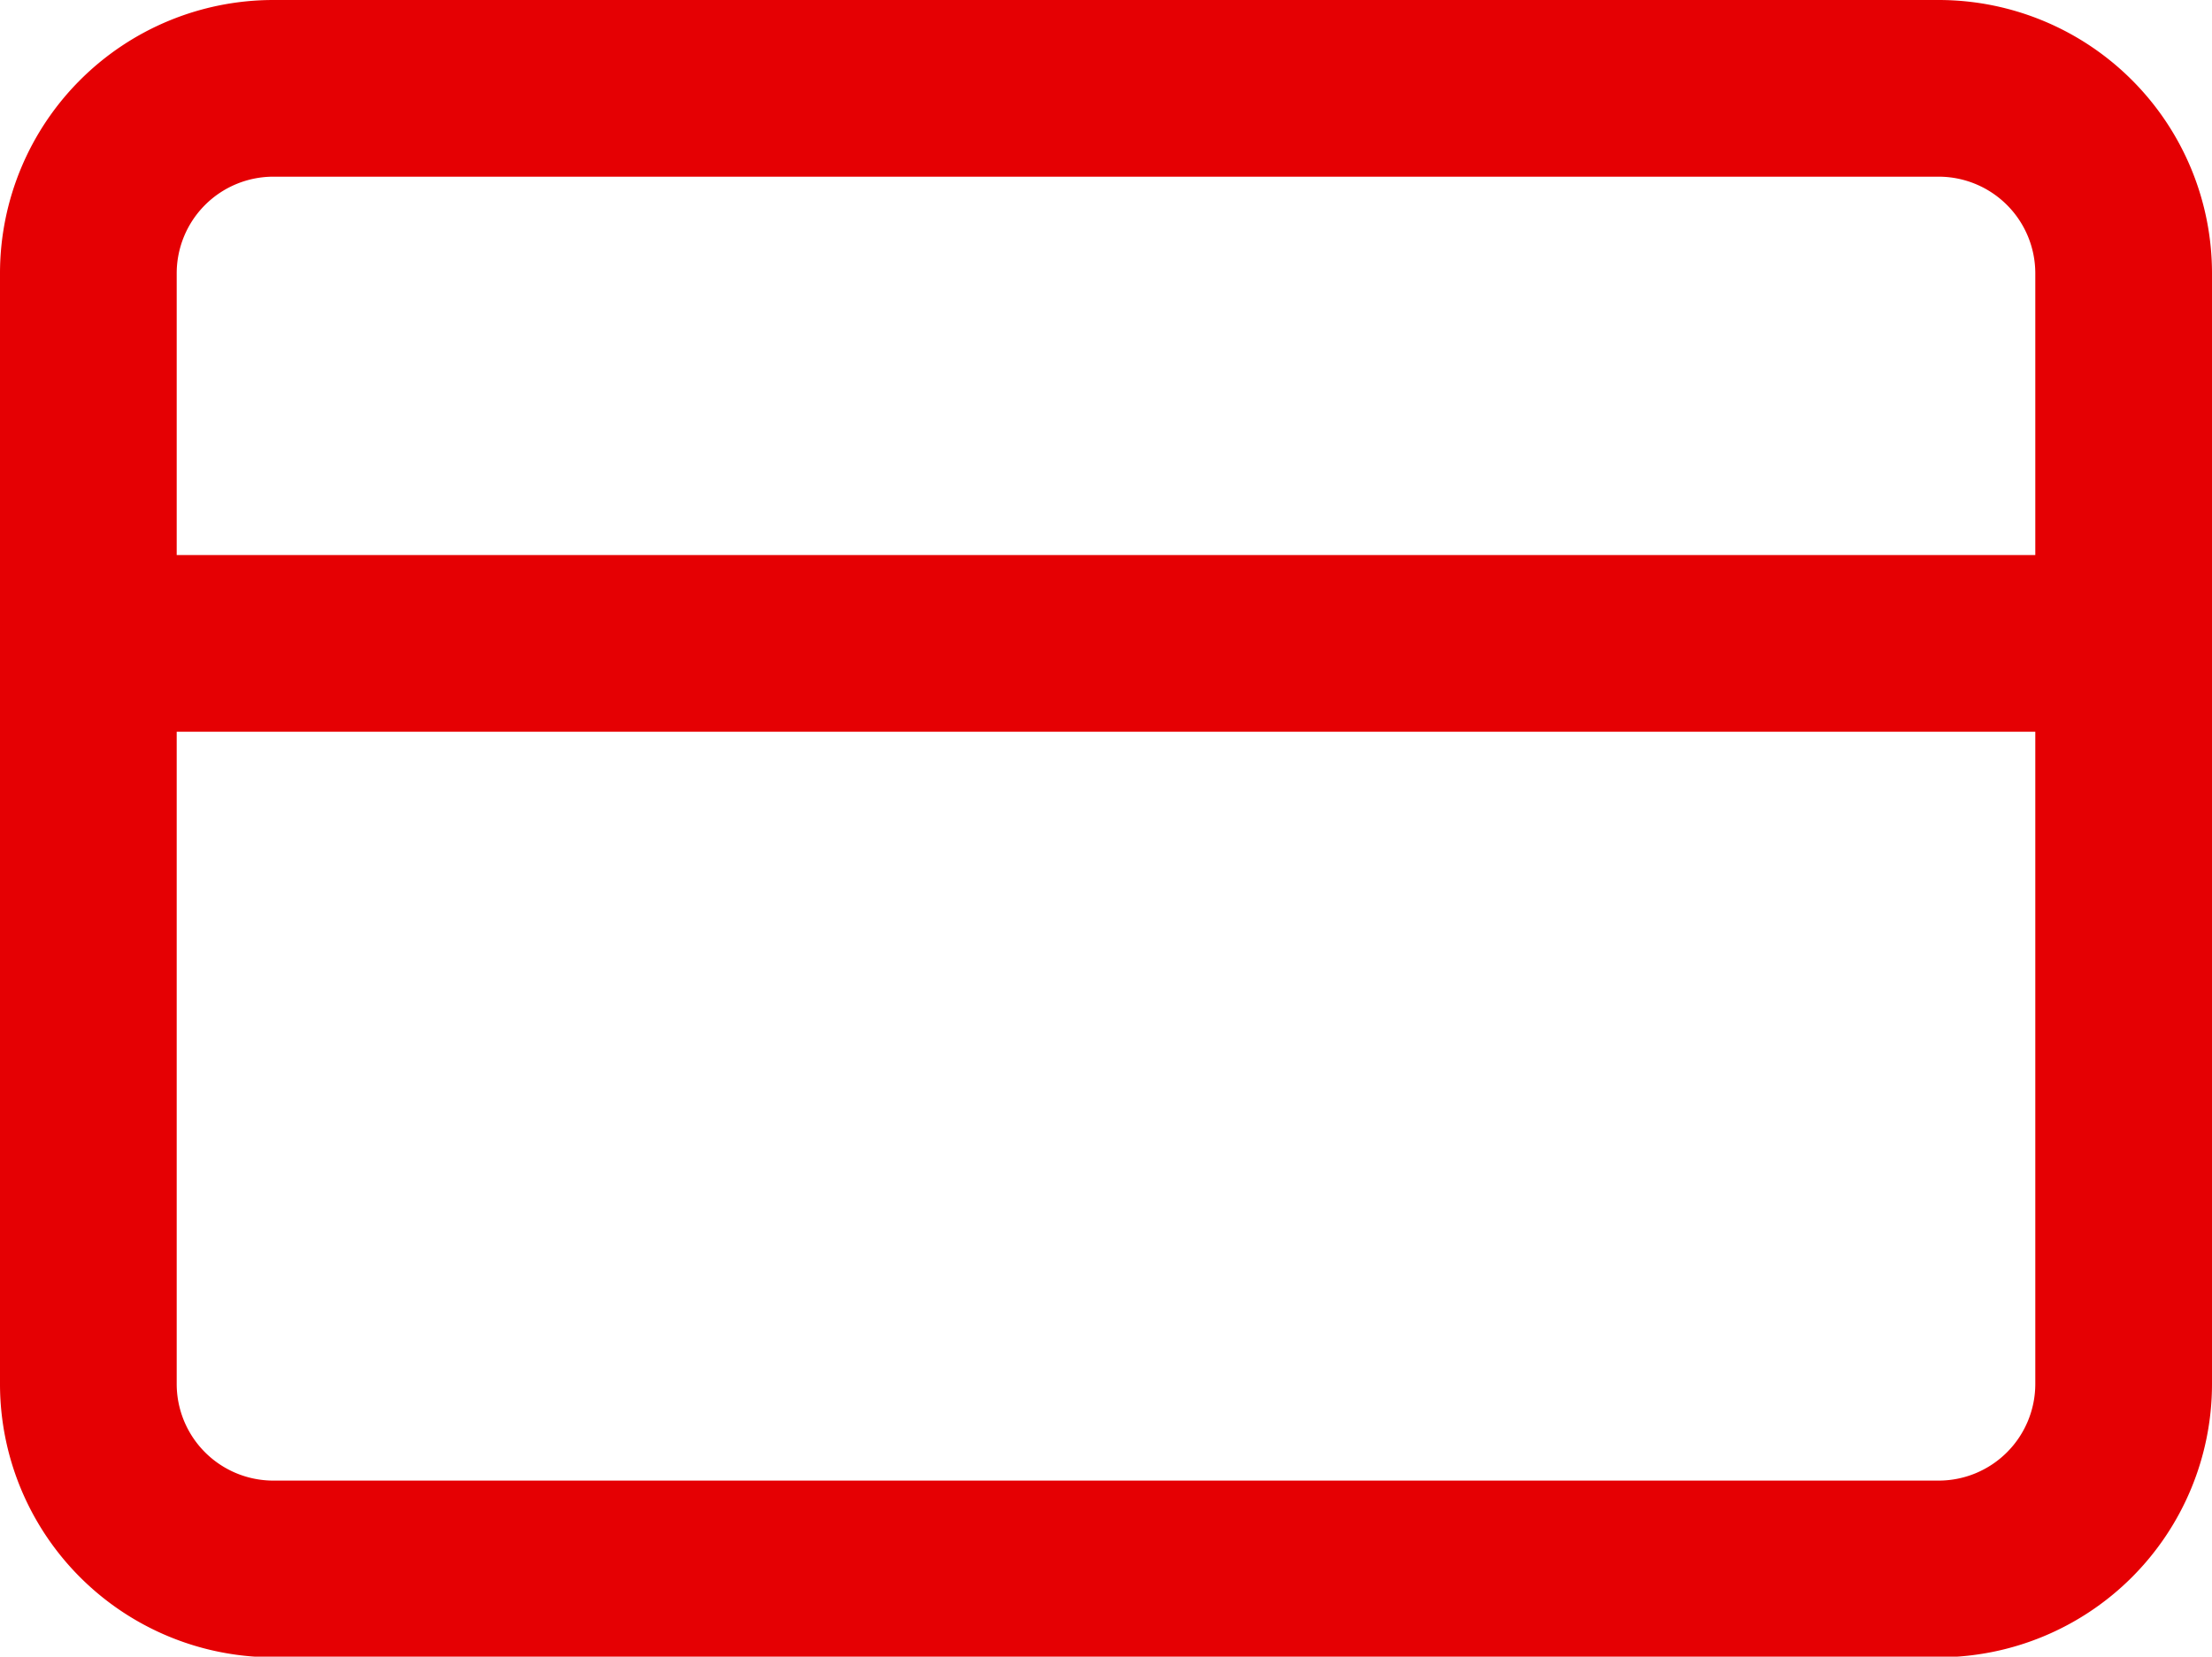 <svg xmlns="http://www.w3.org/2000/svg" width="17.525" height="13.127" viewBox="0 0 17.525 13.127"><defs><style>.a{fill:none;stroke:#e50003;stroke-linecap:round;stroke-linejoin:round;stroke-width:1.4px;}</style></defs><g transform="translate(0.7 0.7)"><path class="a" d="M2.966,6H16.159a1.466,1.466,0,0,1,1.466,1.466v8.8a1.466,1.466,0,0,1-1.466,1.466H2.966A1.466,1.466,0,0,1,1.5,16.261v-8.8A1.466,1.466,0,0,1,2.966,6Z" transform="translate(-1.5 -6)"/><path class="a" d="M1.5,15H17.625" transform="translate(-1.5 -10.602)"/></g></svg>